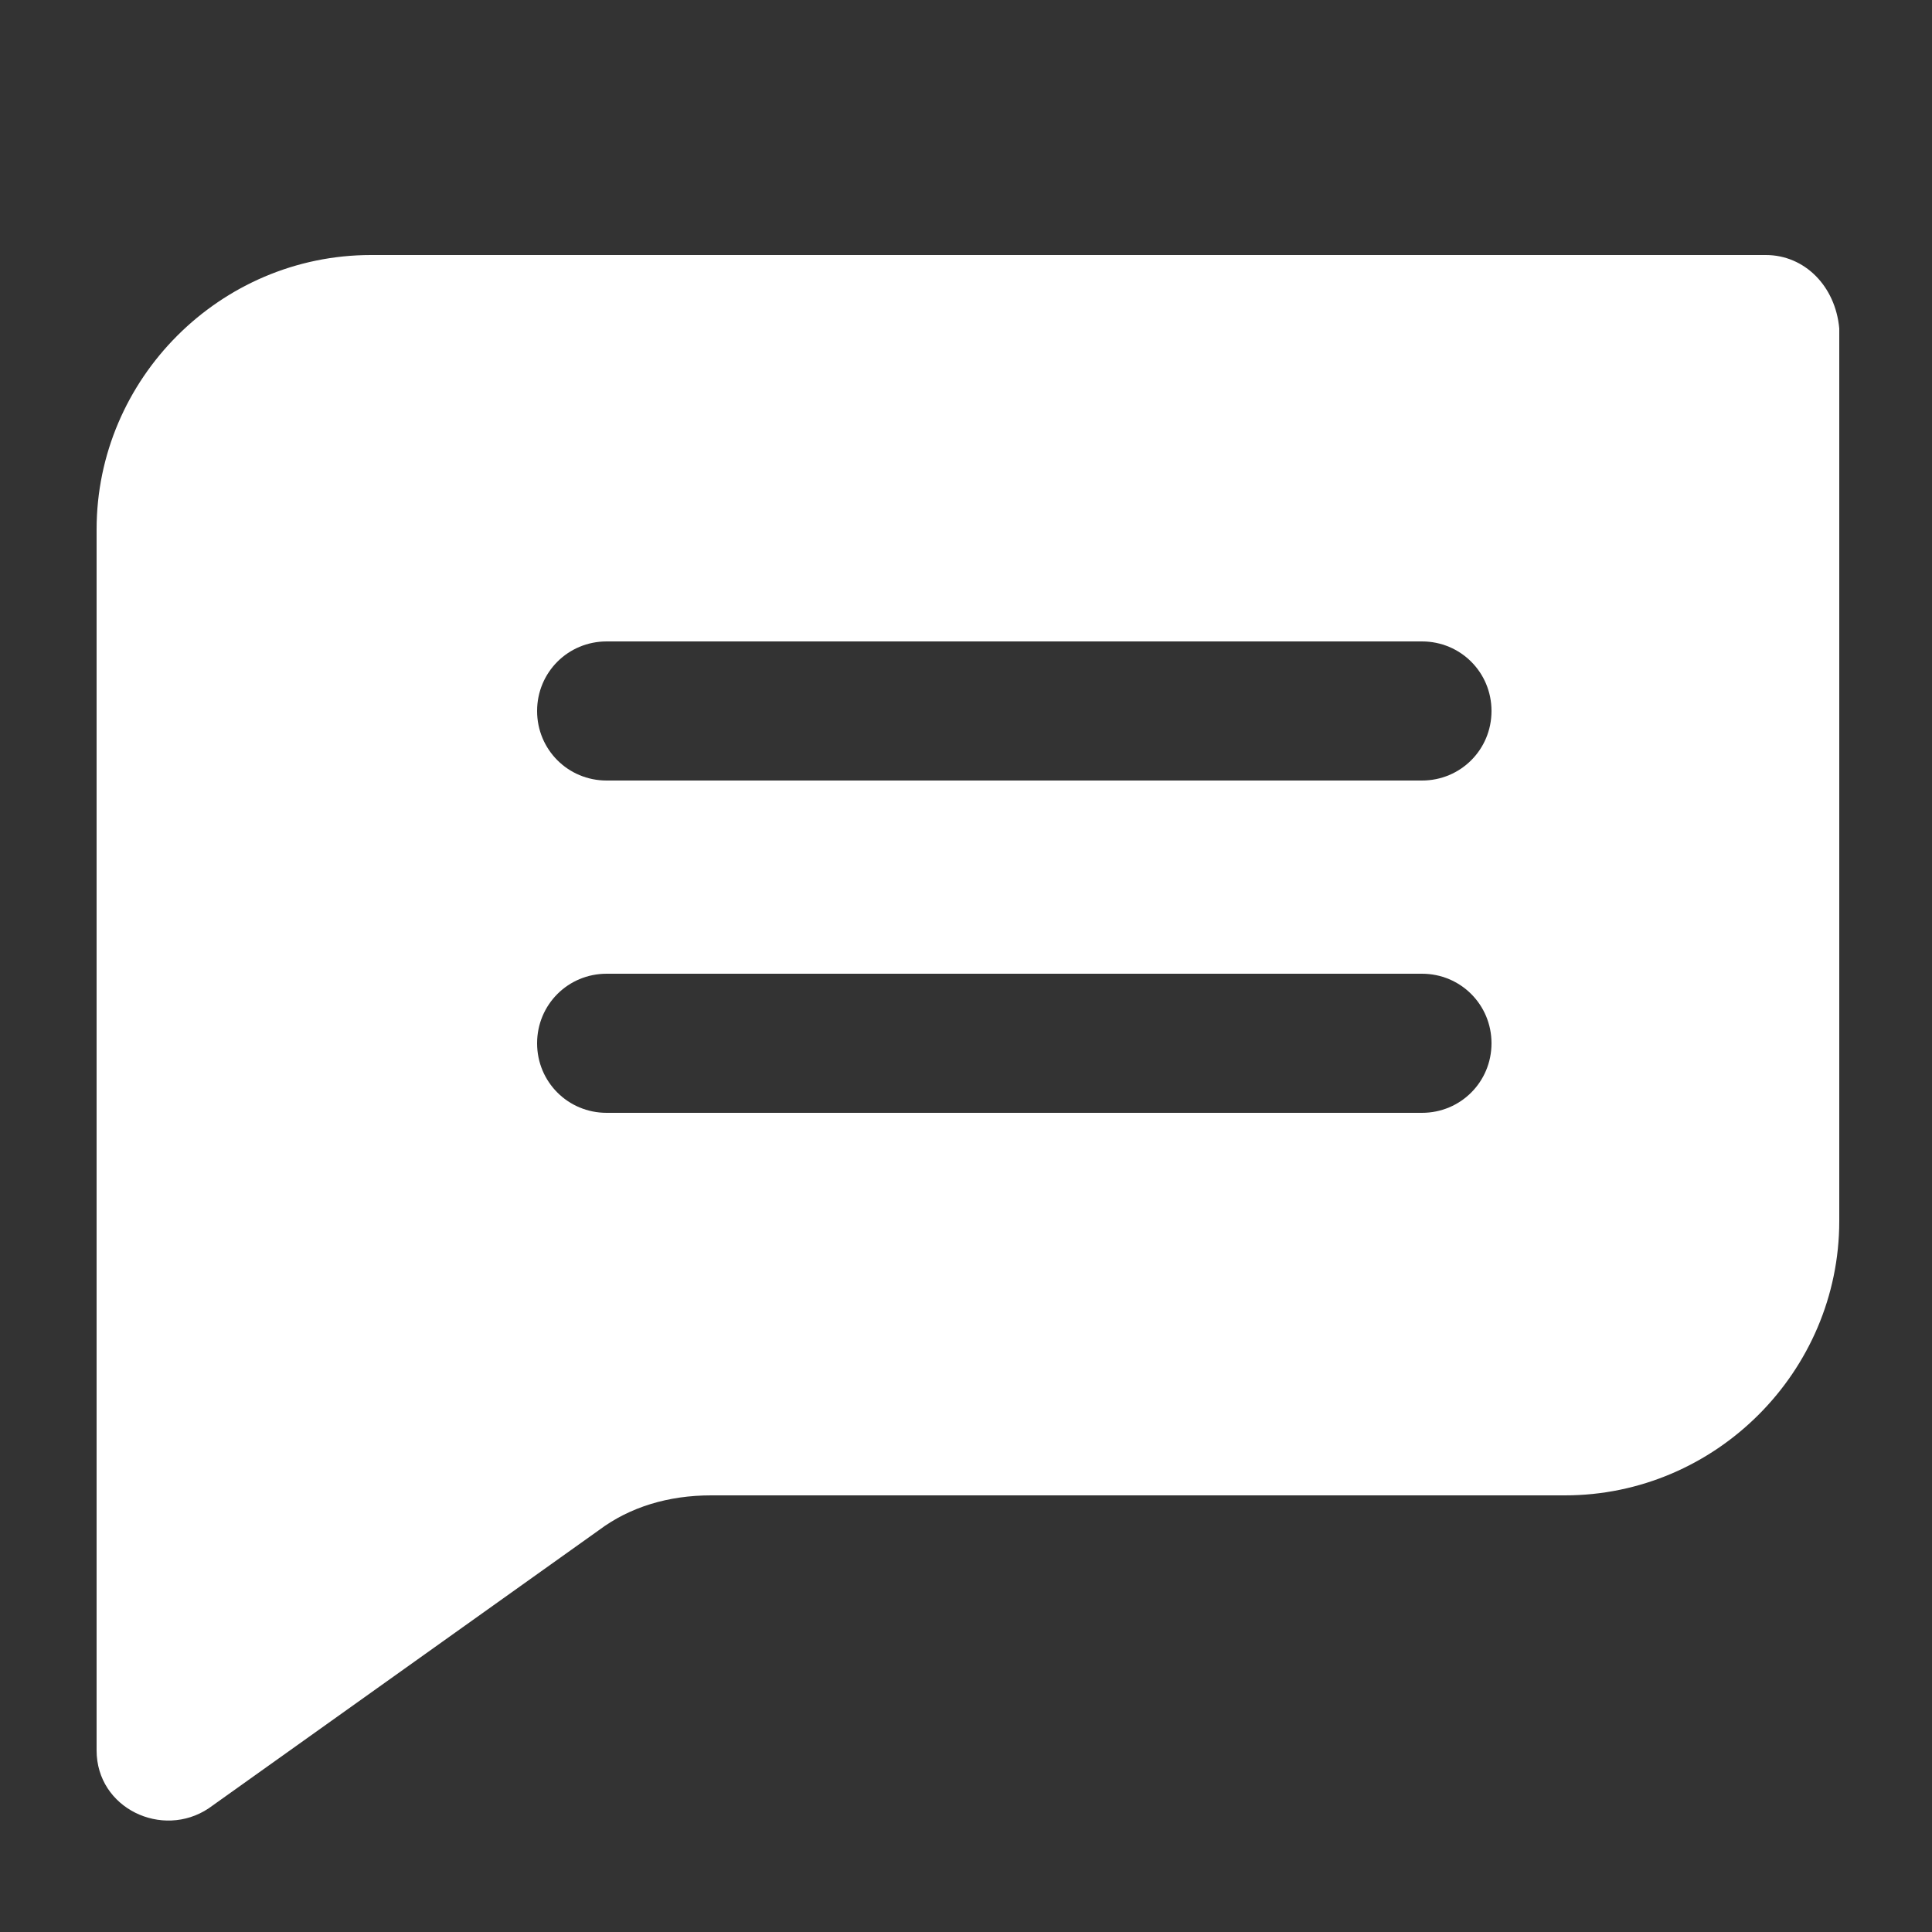 <?xml version="1.0" encoding="utf-8"?>
<!-- Generator: Adobe Illustrator 25.4.1, SVG Export Plug-In . SVG Version: 6.00 Build 0)  -->
<svg version="1.1" id="Layer_1" xmlns="http://www.w3.org/2000/svg" xmlns:xlink="http://www.w3.org/1999/xlink" x="0px" y="0px"
	 viewBox="0 0 50 50" style="enable-background:new 0 0 50 50;" xml:space="preserve">
<rect x="0" y="0" width="50" height="50" fill="#333333" stroke="none"/>
<style type="text/css">
	.st0{fill:#FFFFFF;}
</style>
<path class="st0" d="M45.7,6.6H9.6c-3.9,0-7.1,3.2-7.1,7.1v31.6c0,1.5,1.7,2.3,2.9,1.5l10.1-7.2c0.8-0.6,1.8-0.9,2.9-0.9h22.1
	c3.9,0,7.1-3.2,7.1-7.1V8.5C47.5,7.4,46.7,6.6,45.7,6.6z M36.8,28.8H15.7c-1,0-1.8-0.8-1.8-1.8s0.8-1.8,1.8-1.8h21.1
	c1,0,1.8,0.8,1.8,1.8S37.8,28.8,36.8,28.8z M36.8,20.2H15.7c-1,0-1.8-0.8-1.8-1.8s0.8-1.8,1.8-1.8h21.1c1,0,1.8,0.8,1.8,1.8
	C38.6,19.4,37.8,20.2,36.8,20.2z"/>
</svg>
